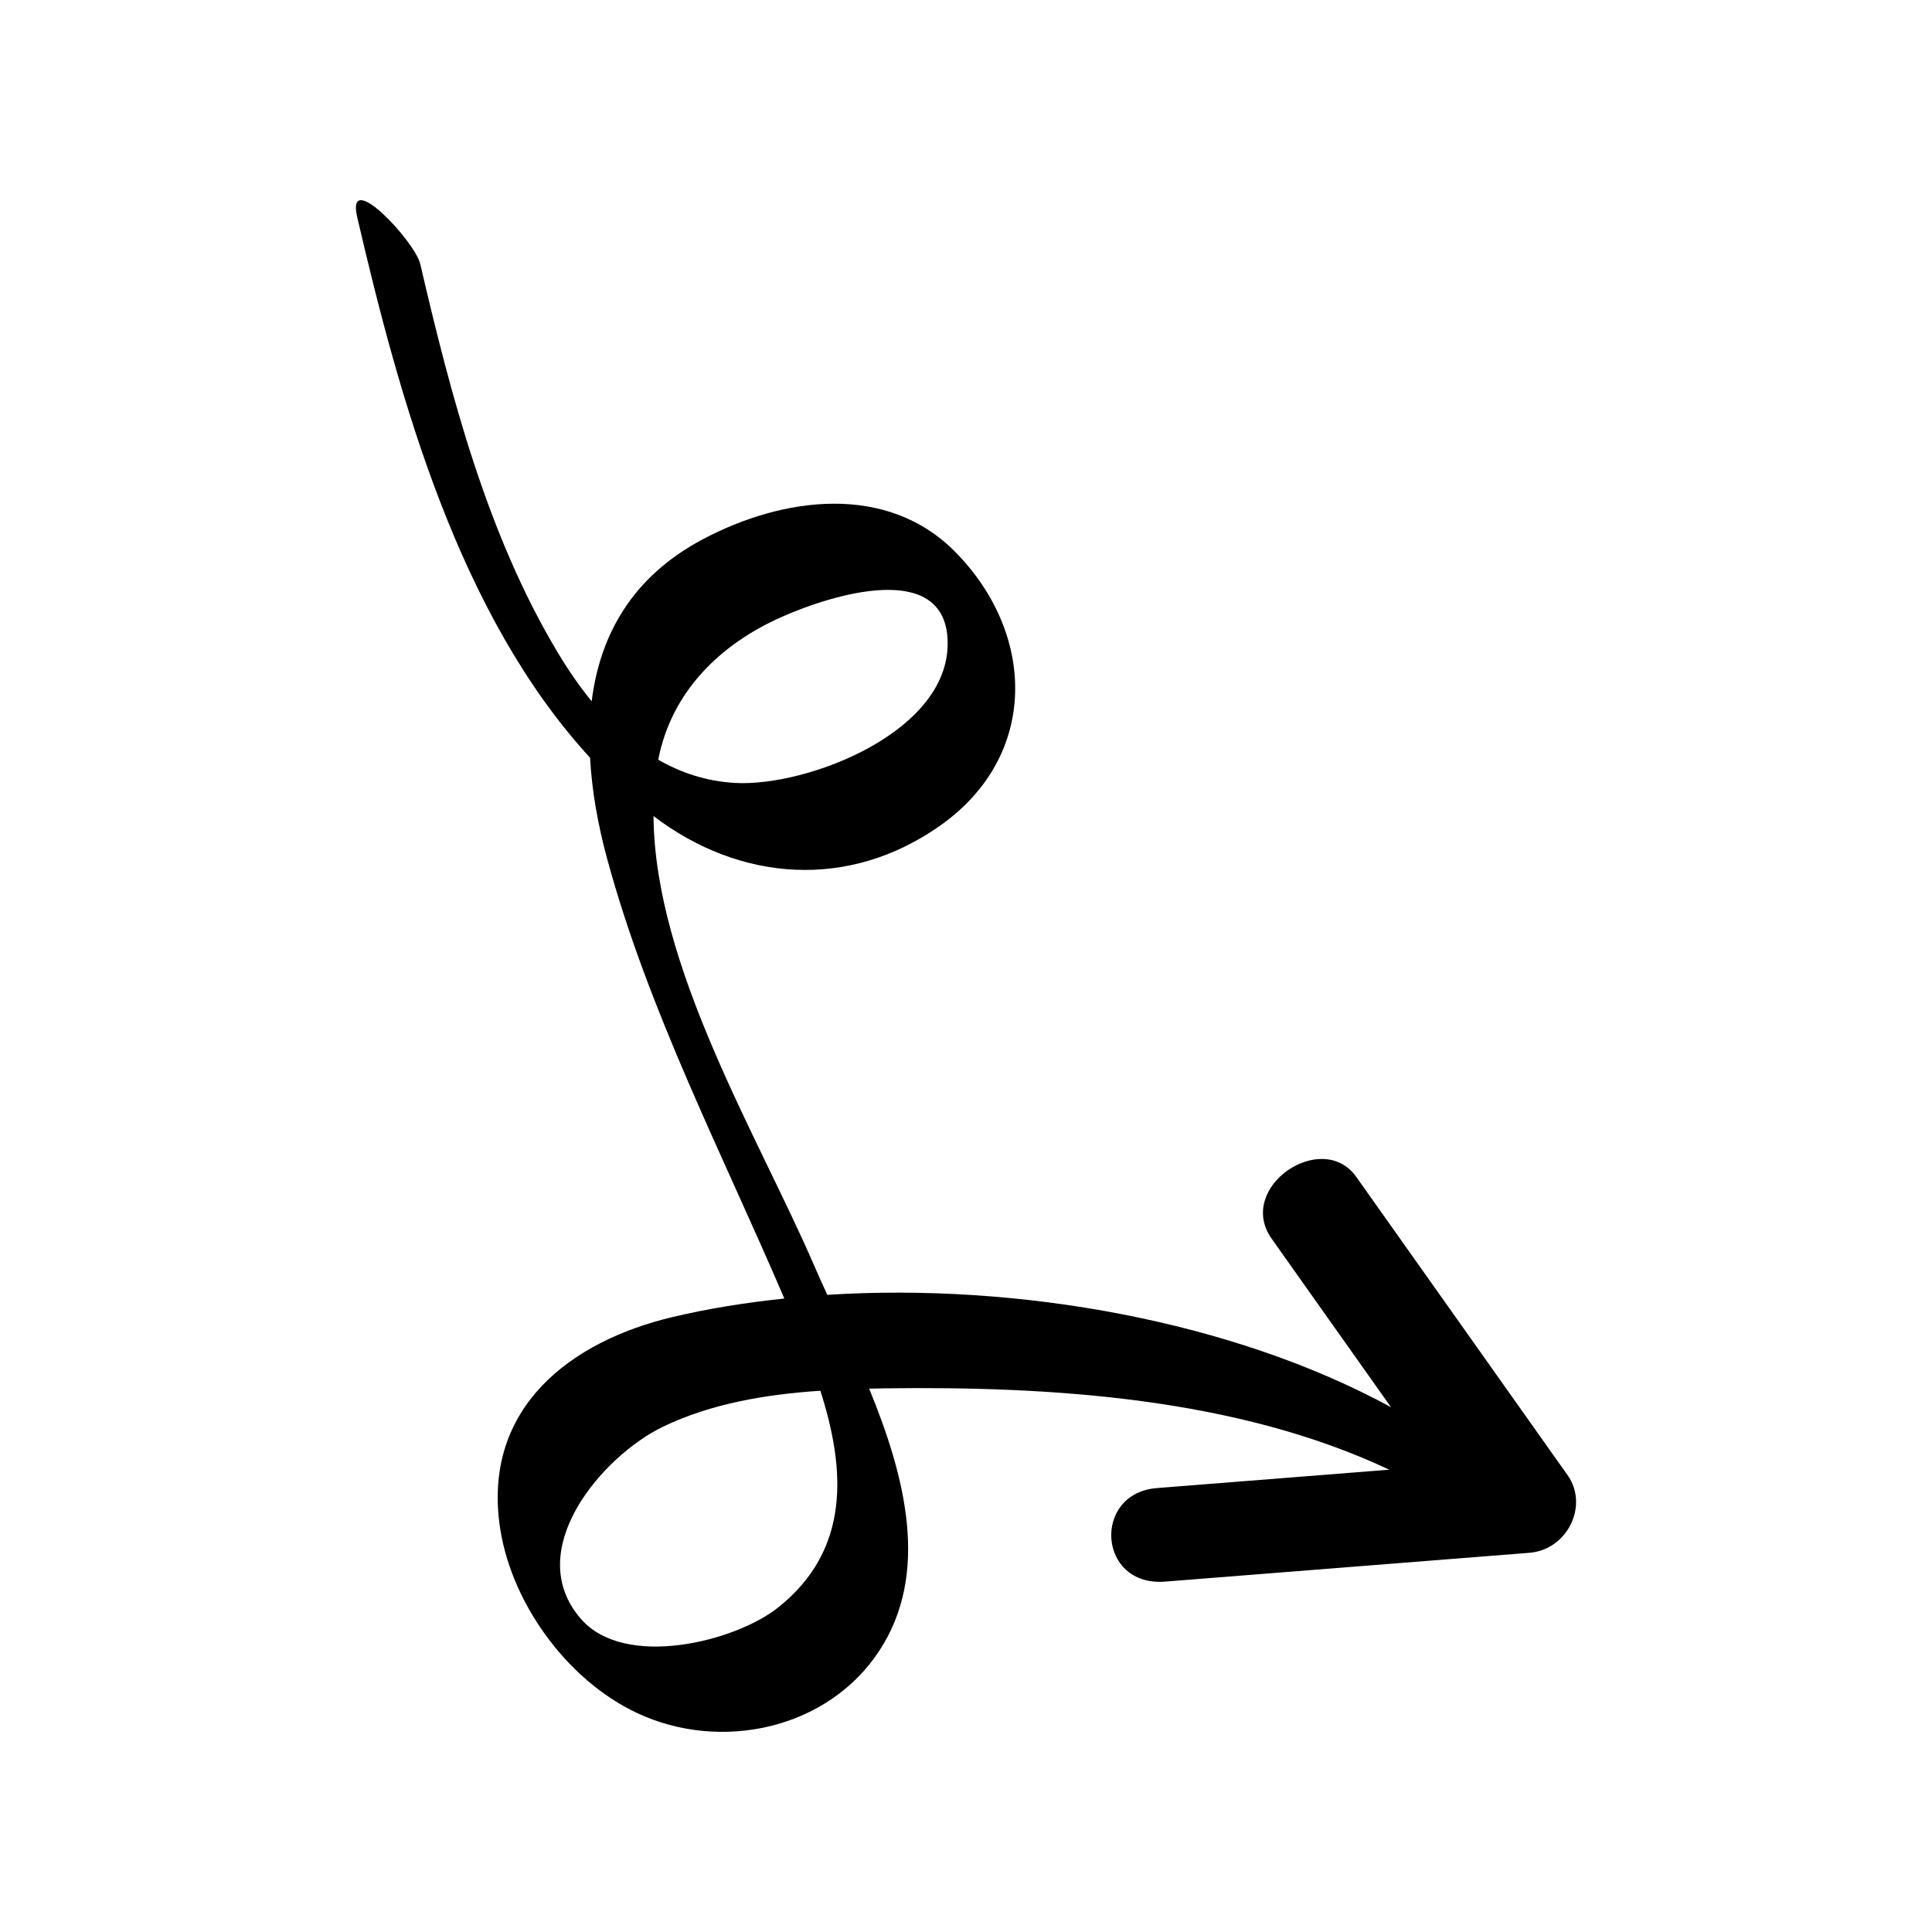 <?xml version="1.0" encoding="UTF-8"?>
<!-- Uploaded to: SVG Repo, www.svgrepo.com, Generator: SVG Repo Mixer Tools -->
<svg fill="#000000" width="800px" height="800px" version="1.1" viewBox="144 144 512 512" xmlns="http://www.w3.org/2000/svg">
 <path d="m452.8 563.14c32.172-2.543 64.34-5.09 96.512-7.633 10.035-0.793 15.832-12.504 10.105-20.586-18.656-26.336-37.316-52.676-55.973-79.012-9.082-12.82-32.066 2.773-22.43 16.379 10.539 14.879 21.082 29.758 31.621 44.637-41.926-22.84-98.66-33-149.39-29.781-1.234-2.695-2.434-5.336-3.523-7.852-14.727-34.066-42.238-78.961-42.531-119.03 22.867 17.43 51.762 19.668 76.055 2.473 26.004-18.41 25.371-50.59 4.012-72.367-18.121-18.477-45.801-14.746-67.113-3.398-18.742 9.977-27.168 25.434-29.348 42.879-3.328-4.078-6.332-8.484-9.043-13.008-18.625-31.094-28.23-67.832-36.379-102.87-1.391-5.981-19.797-25.695-16.707-12.406 11.148 47.926 26.84 105.31 61.703 143.24 0.48 8.82 2.109 17.871 4.527 26.781 10.934 40.305 30.547 78.188 46.961 116.54-10.254 1.082-20.219 2.668-29.637 4.906-27.211 6.465-49.777 23.984-45.887 54.559 2.625 20.637 17.719 41.582 36.555 50.41 22.074 10.344 50.453 4.352 64.148-16.551 13.457-20.539 6.891-46.078-2.699-69.438 1.355-0.031 2.719-0.066 4.062-0.086 43.867-0.57 93.176 2.414 133.76 21.559-20.527 1.625-41.055 3.246-61.582 4.871-17.133 1.348-15.762 26.211 2.219 24.789zm-101.68-255.63c13.723-6.09 42.719-14.848 43.98 5.625 1.52 24.605-37.215 39.465-56.355 38.348-7.574-0.441-14.297-2.695-20.305-6.148 3.492-17.996 16.332-30.57 32.68-37.824zm-0.91 262.5c-11.328 9.008-40.559 16.414-52.23 3.047-15.902-18.207 5.731-43.246 21.695-50.949 12.816-6.184 27.332-8.578 41.73-9.551 6.582 20.57 8.215 42.02-11.195 57.453z"/>
</svg>